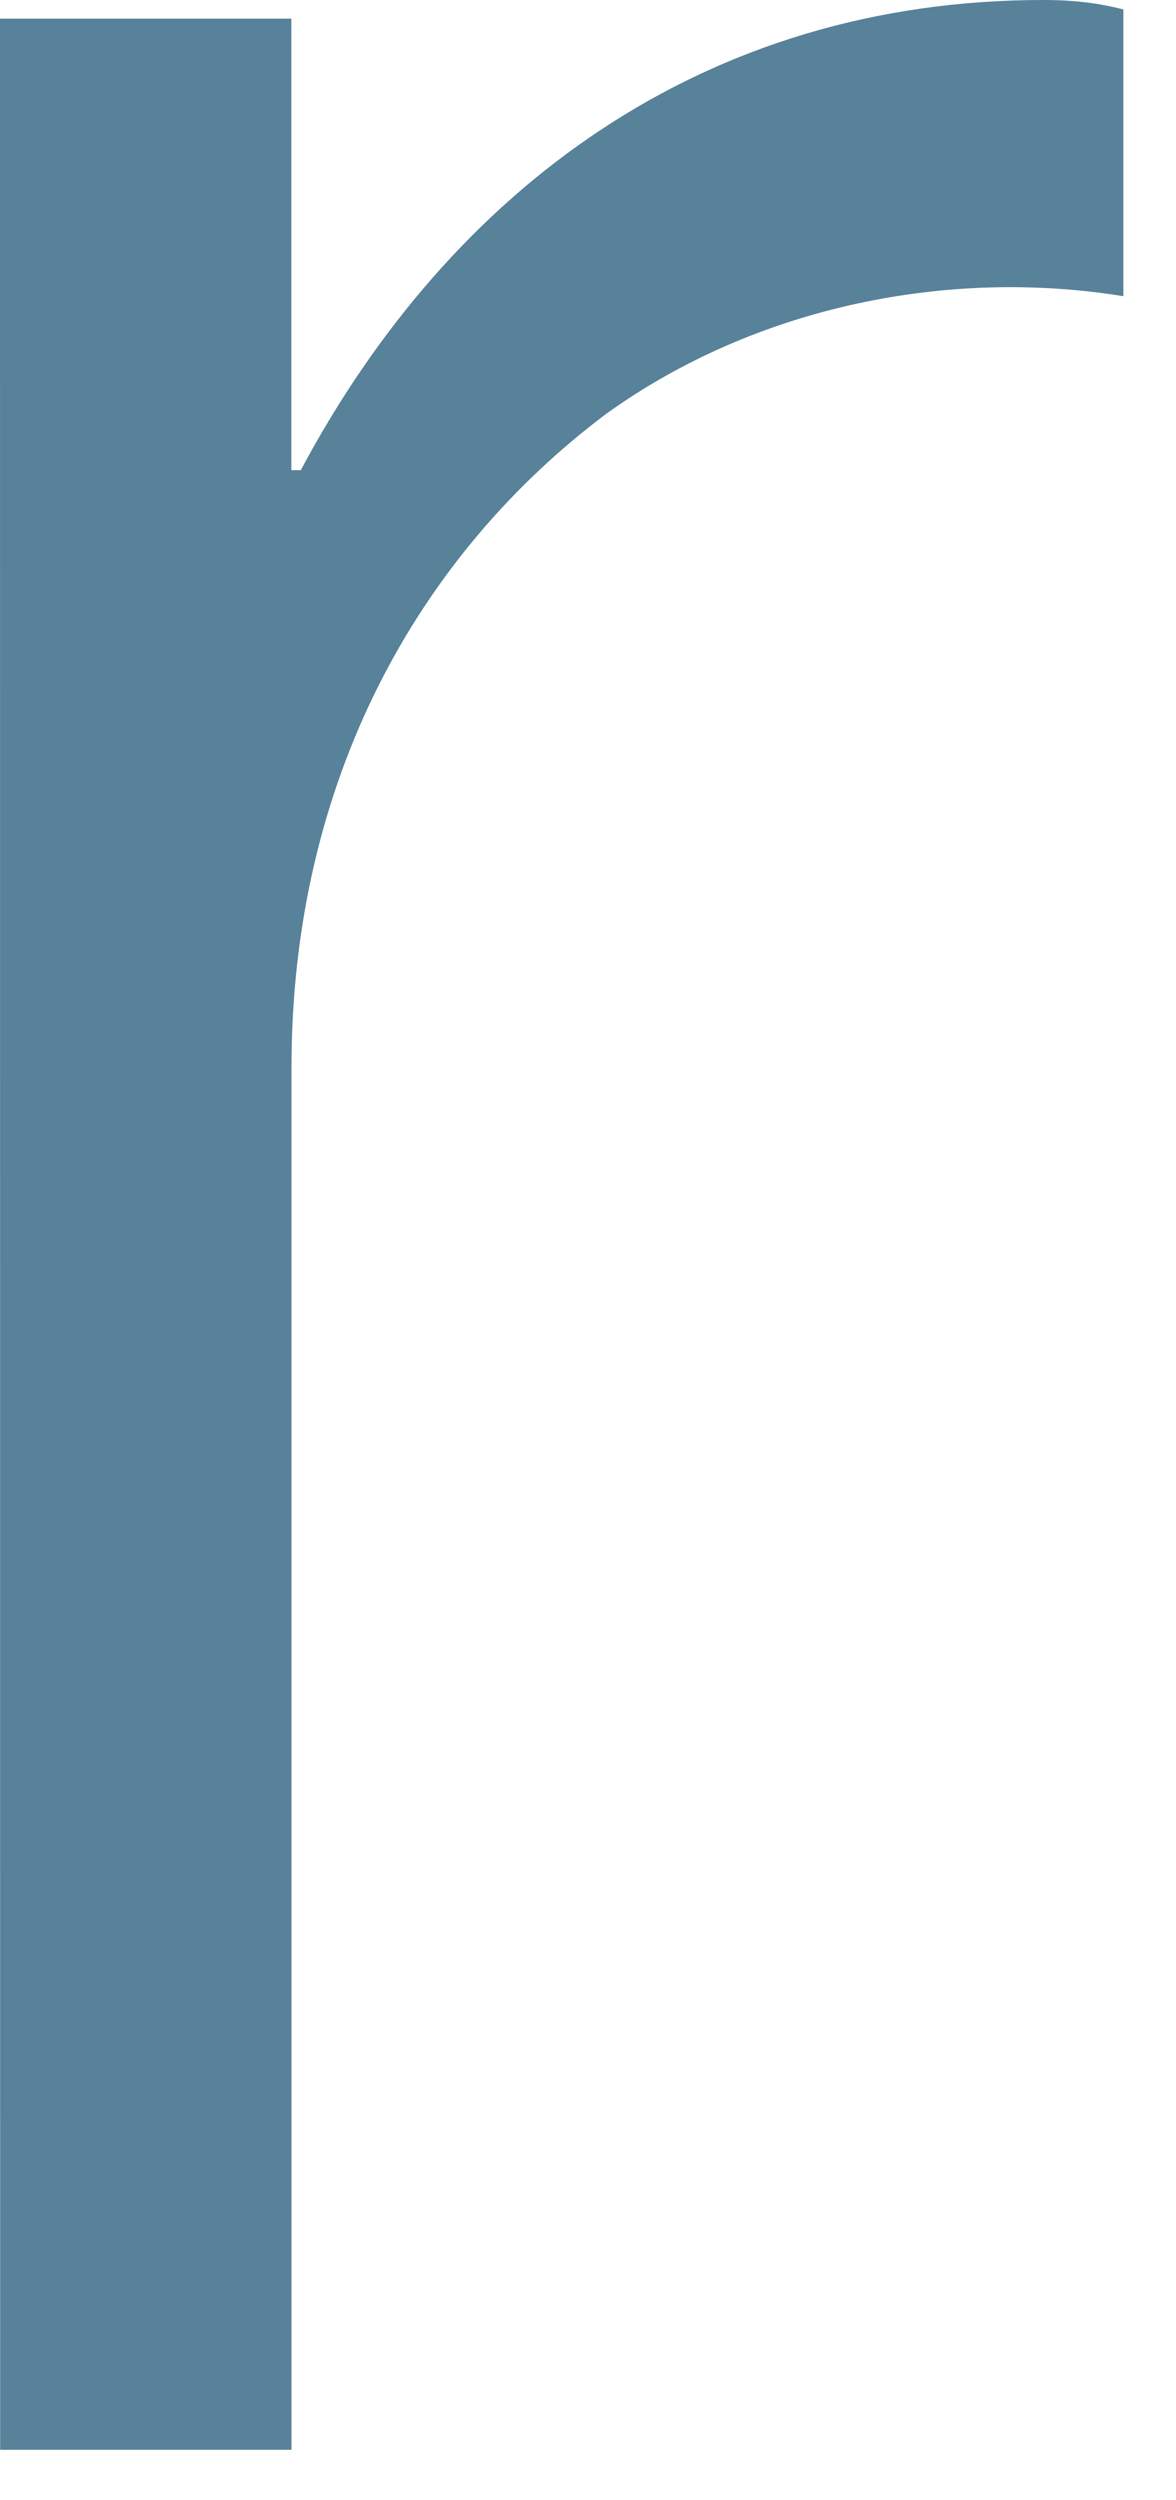 <svg width="8" height="17" viewBox="0 0 8 17" fill="none" xmlns="http://www.w3.org/2000/svg">
<path d="M0 0.127H1.982V3.197H2.046C3.069 1.279 4.796 0 7.098 0C7.354 0 7.514 0.032 7.642 0.064V2.014C6.459 1.822 5.148 2.078 4.125 2.813C2.846 3.772 1.983 5.307 1.983 7.257V16.657H0.001L0 0.127Z" fill="#57829A"/>
</svg>
